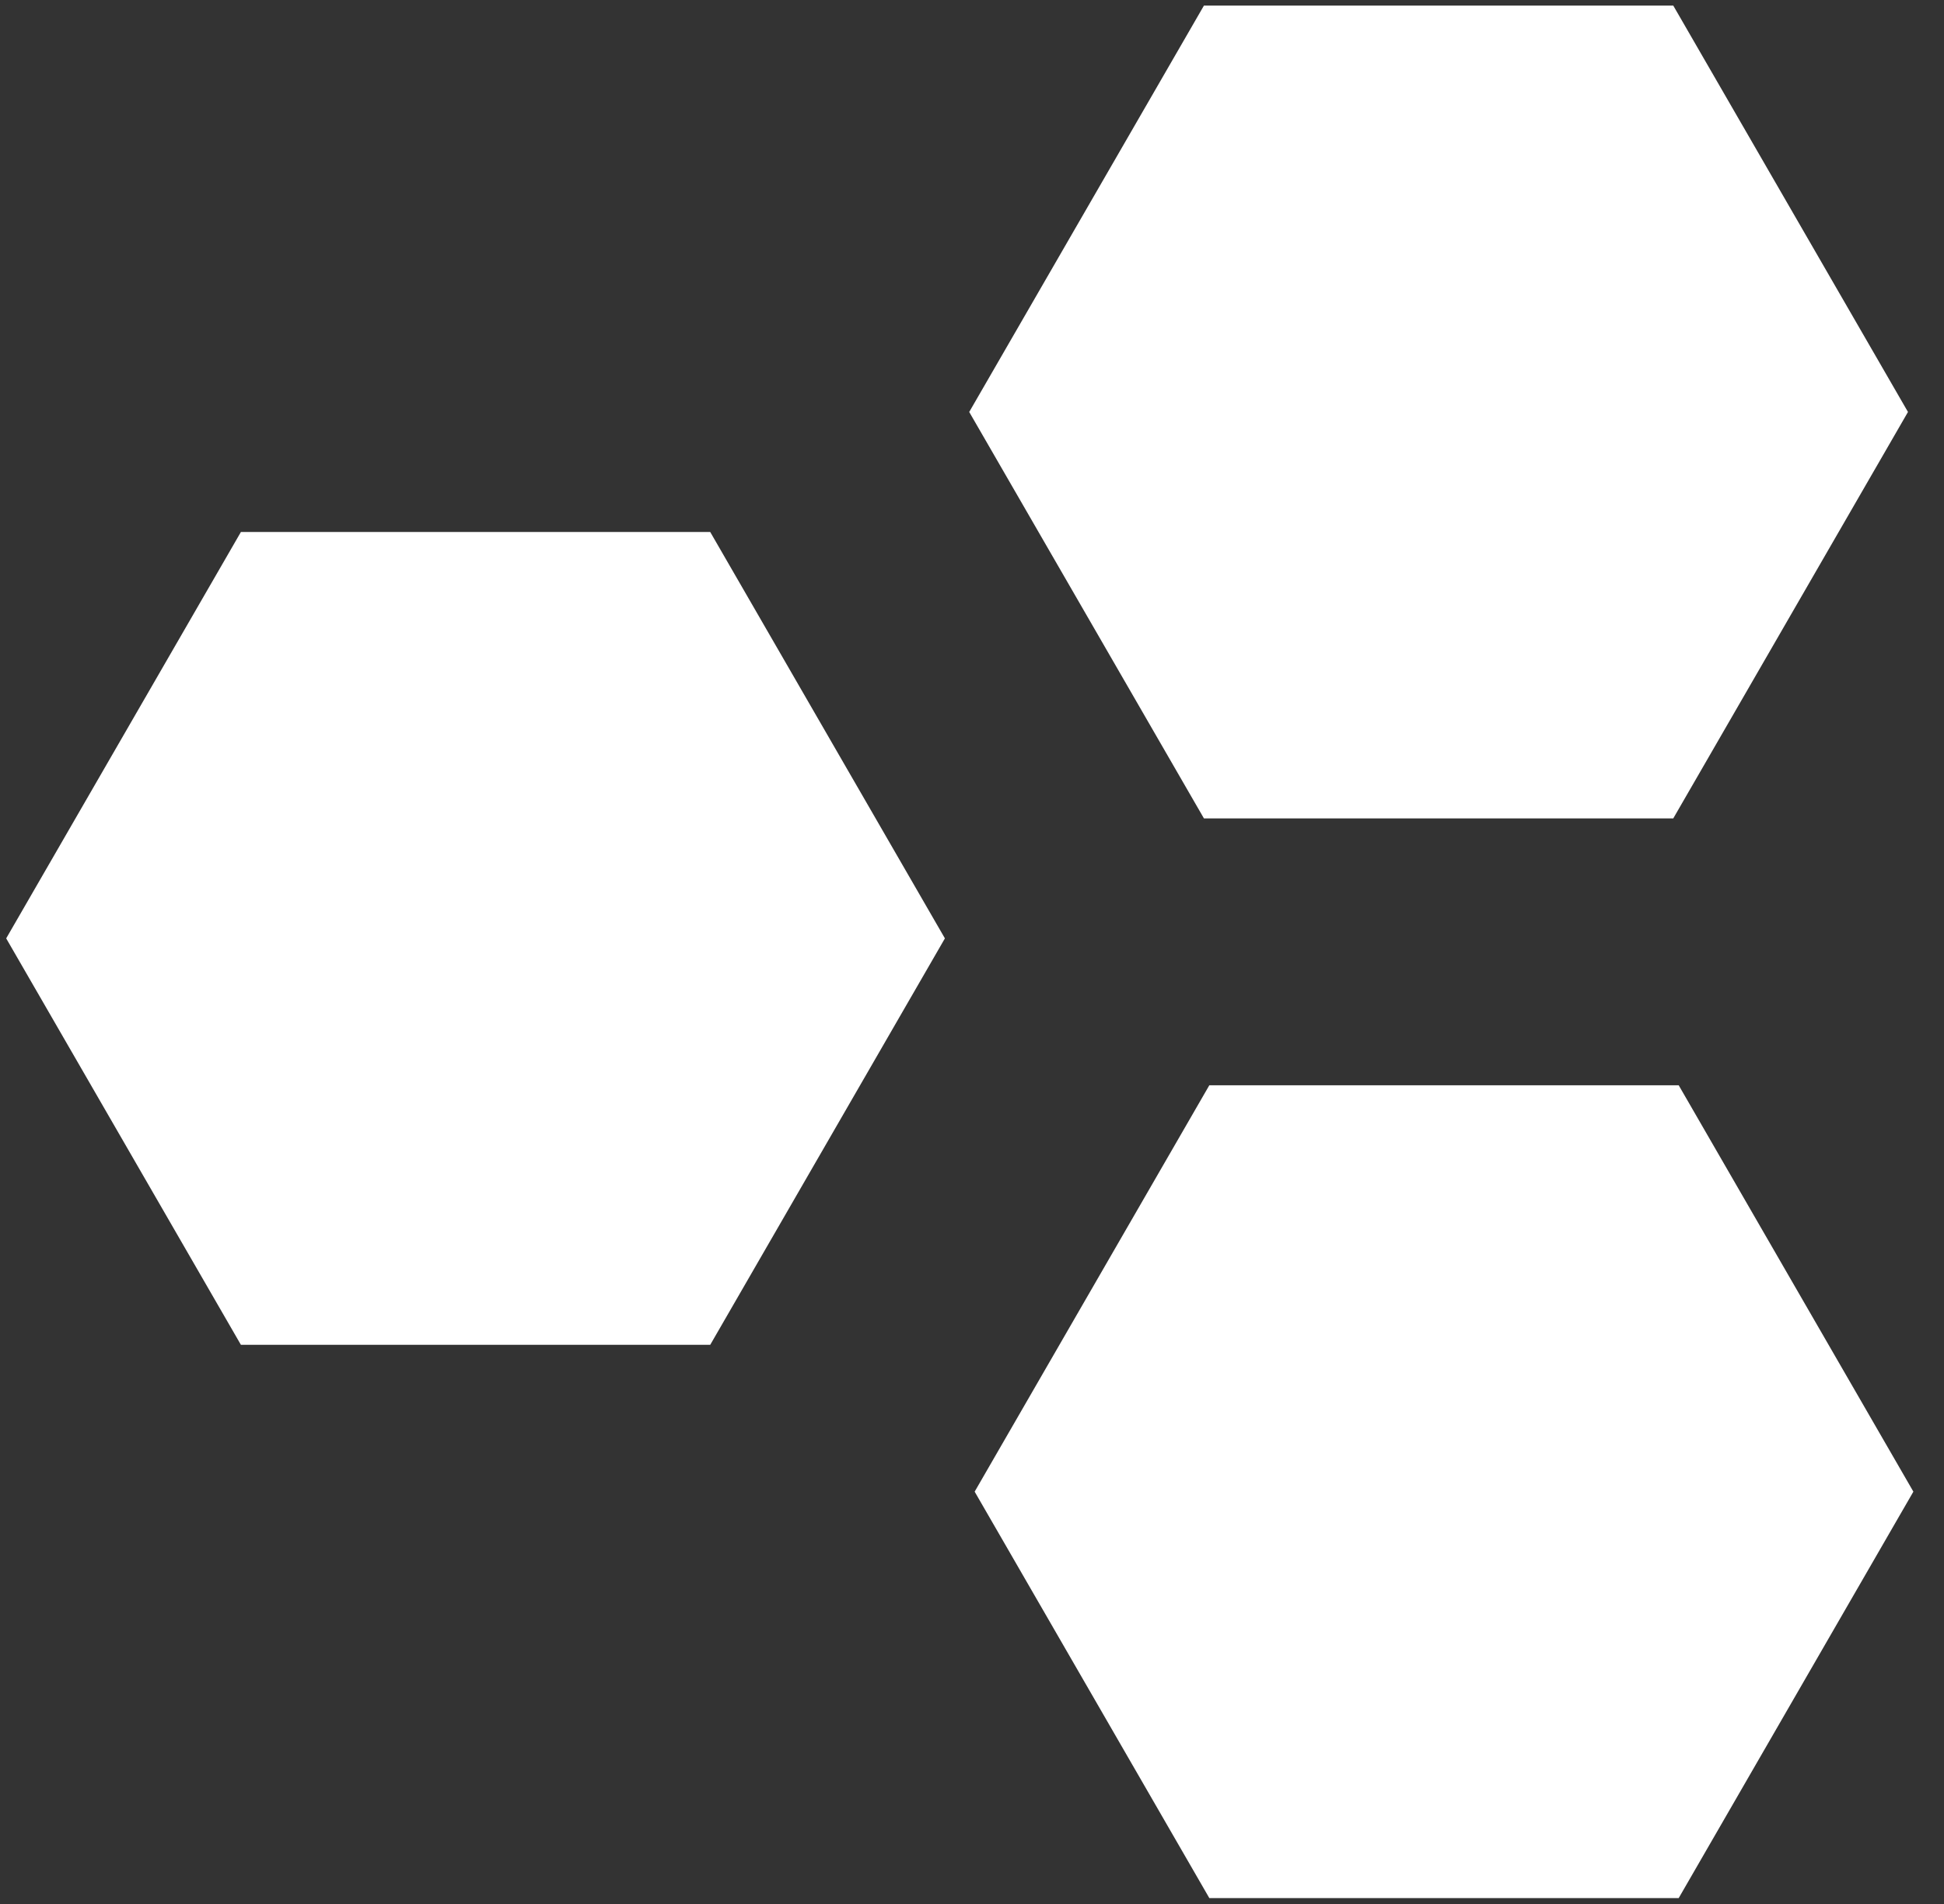 <svg width="49" height="48" viewBox="0 0 49 48" fill="none" xmlns="http://www.w3.org/2000/svg">
<rect x="0" y="0" width="49" height="48" fill="#333333" stroke="none"/>
<g clip-path="url(#clip0_439_2)">
<path d="M17.902 13.412L23.817 23.657L17.902 33.903H6.072L0.156 23.657L6.072 13.412H17.902Z" fill="white"/>
<path d="M42.176 0.141L48.092 10.386L42.176 20.632H30.346L24.43 10.386L30.346 0.141L42.176 0.141Z" fill="white"/>
<path d="M42.313 27.36L48.228 37.605L42.313 47.851H30.482L24.567 37.605L30.482 27.36H42.313Z" fill="white"/>
</g>
<defs>
<clipPath id="clip0_439_2">
<rect width="49" height="48" fill="white"/>
</clipPath>
</defs>
</svg>
